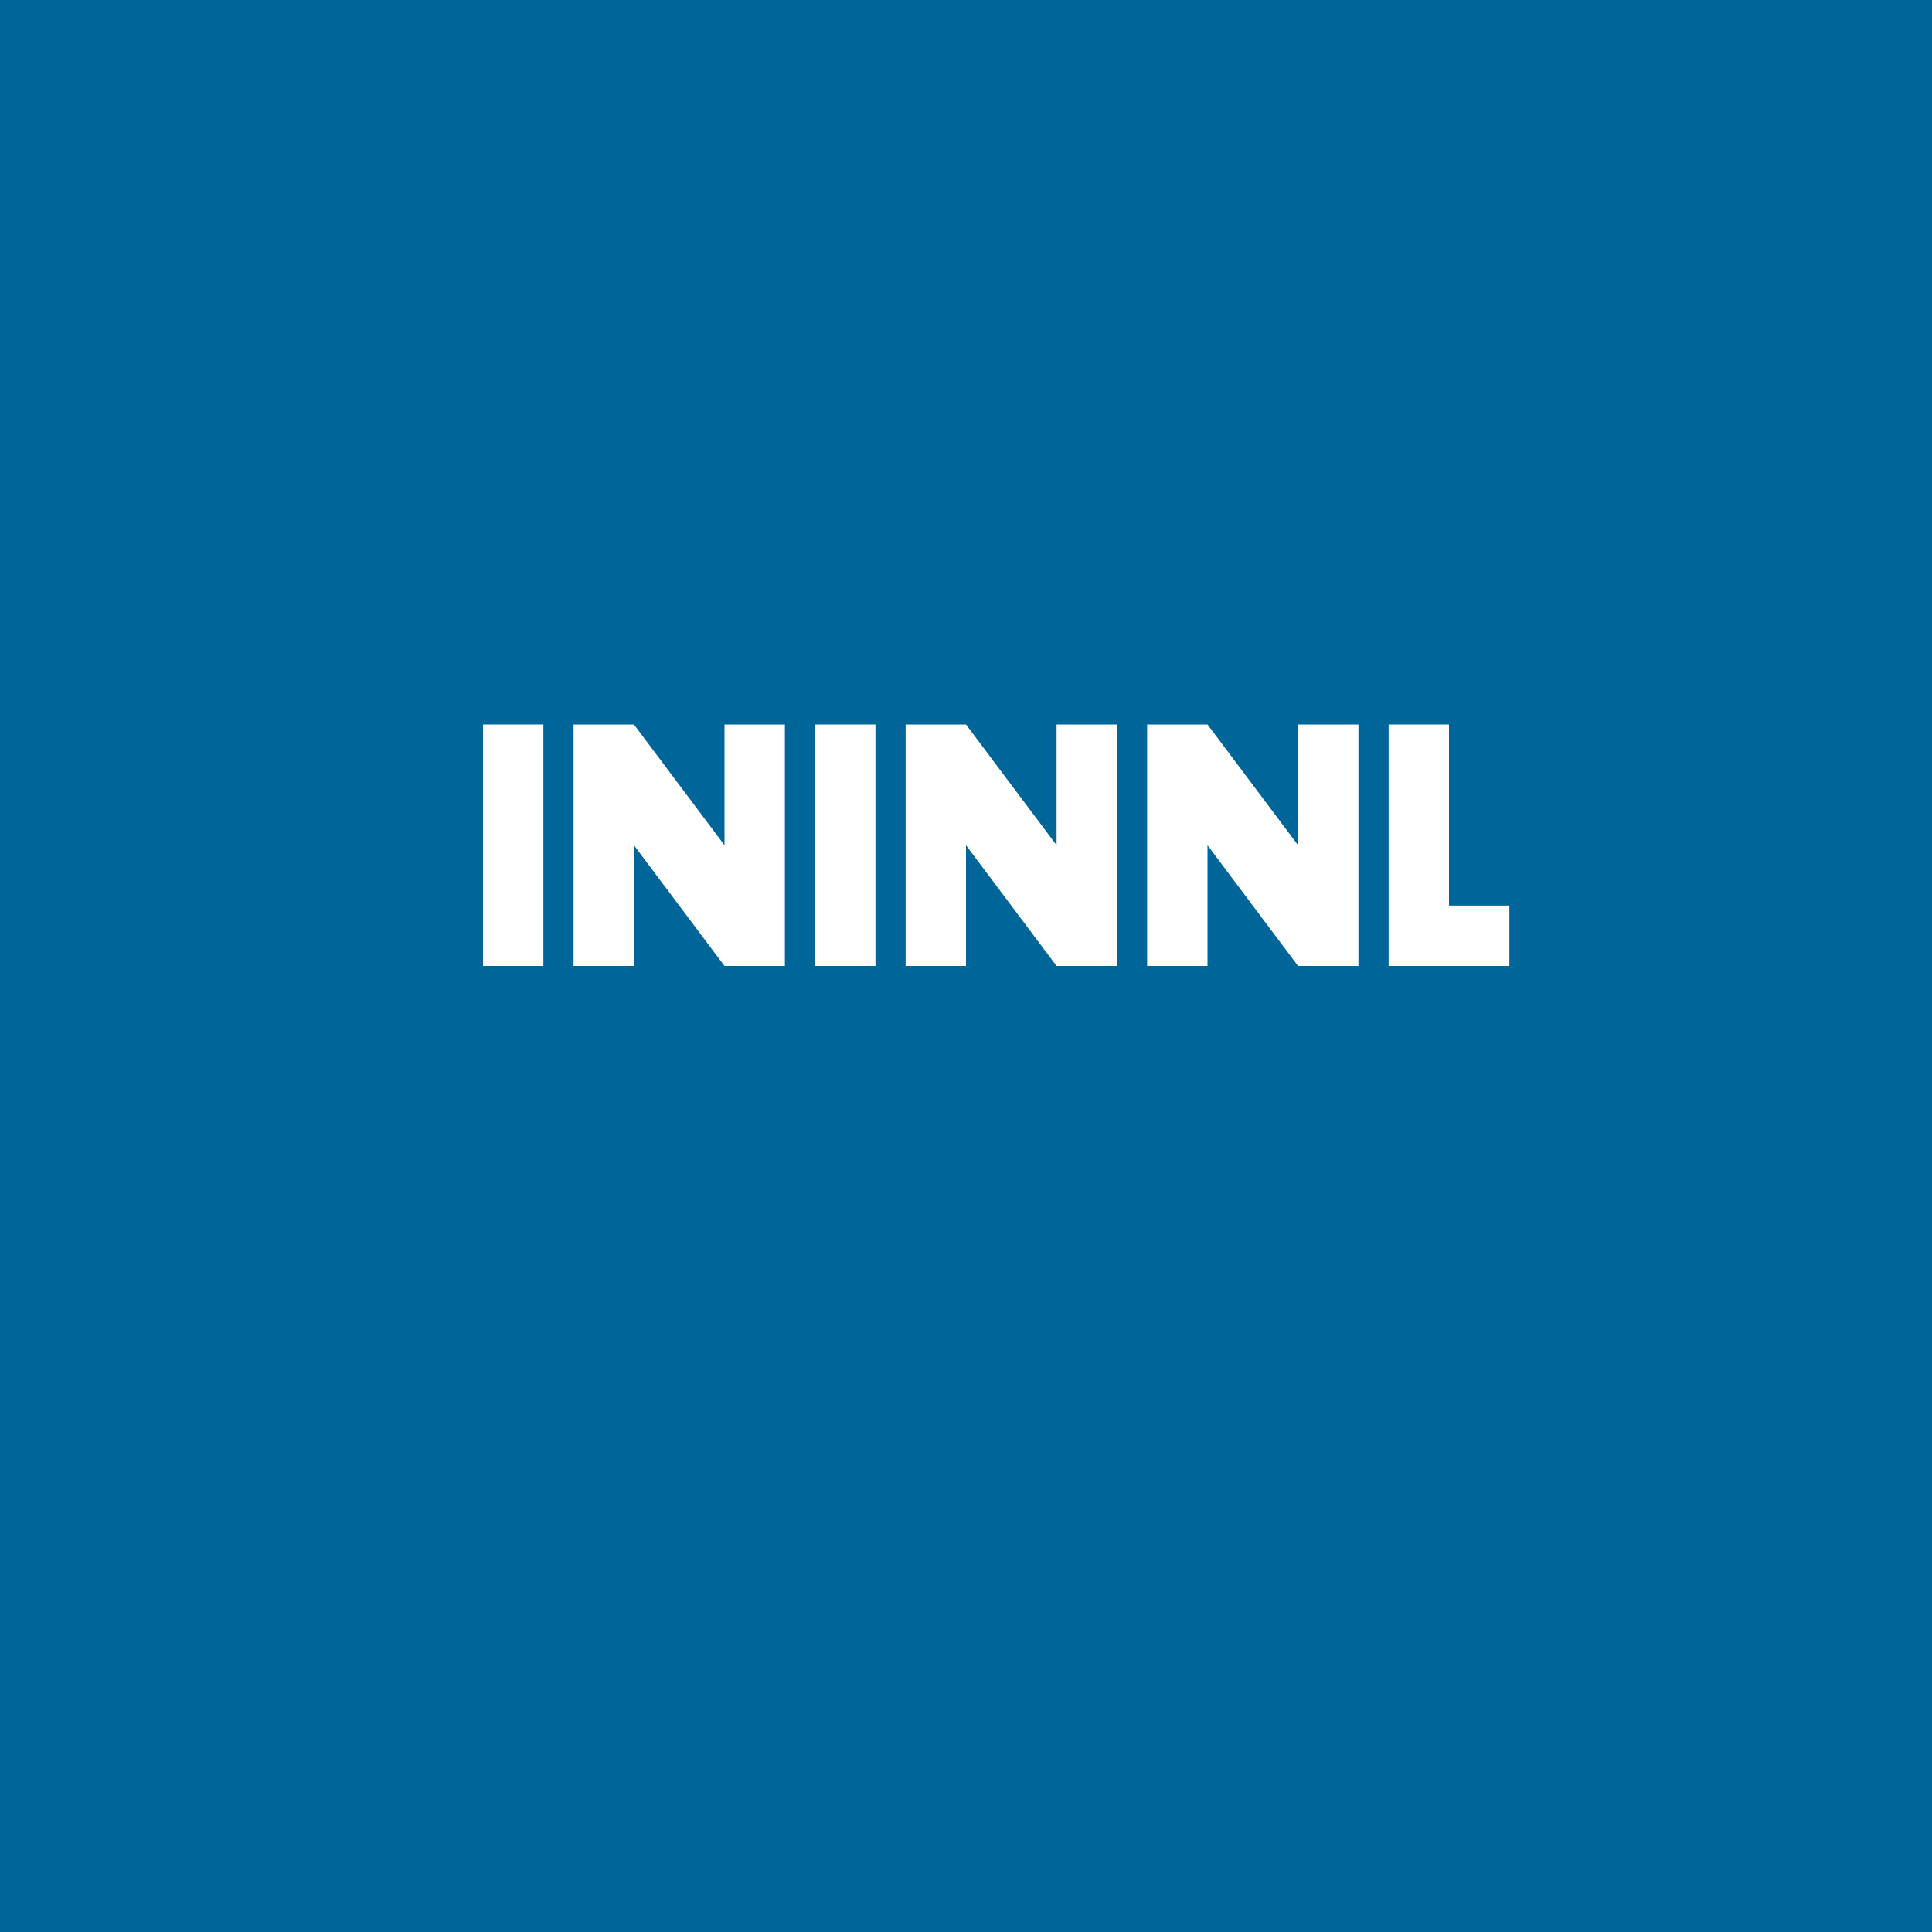 <svg xmlns="http://www.w3.org/2000/svg" width="512" height="512" viewBox="0 0 512 512" fill="none">
  <rect width="512" height="512" fill="#006699"/>
  <path d="M128 256 L128 192 L144 192 L144 256 L128 256 Z" fill="white"/>
  <path d="M152 256 L152 192 L168 192 L192 224 L192 192 L208 192 L208 256 L192 256 L168 224 L168 256 L152 256 Z" fill="white"/>
  <path d="M216 256 L216 192 L232 192 L232 256 L216 256 Z" fill="white"/>
  <path d="M240 256 L240 192 L256 192 L280 224 L280 192 L296 192 L296 256 L280 256 L256 224 L256 256 L240 256 Z" fill="white"/>
  <path d="M304 256 L304 192 L320 192 L344 224 L344 192 L360 192 L360 256 L344 256 L320 224 L320 256 L304 256 Z" fill="white"/>
  <path d="M368 256 L368 192 L384 192 L384 240 L400 240 L400 256 L368 256 Z" fill="white"/>
</svg>

